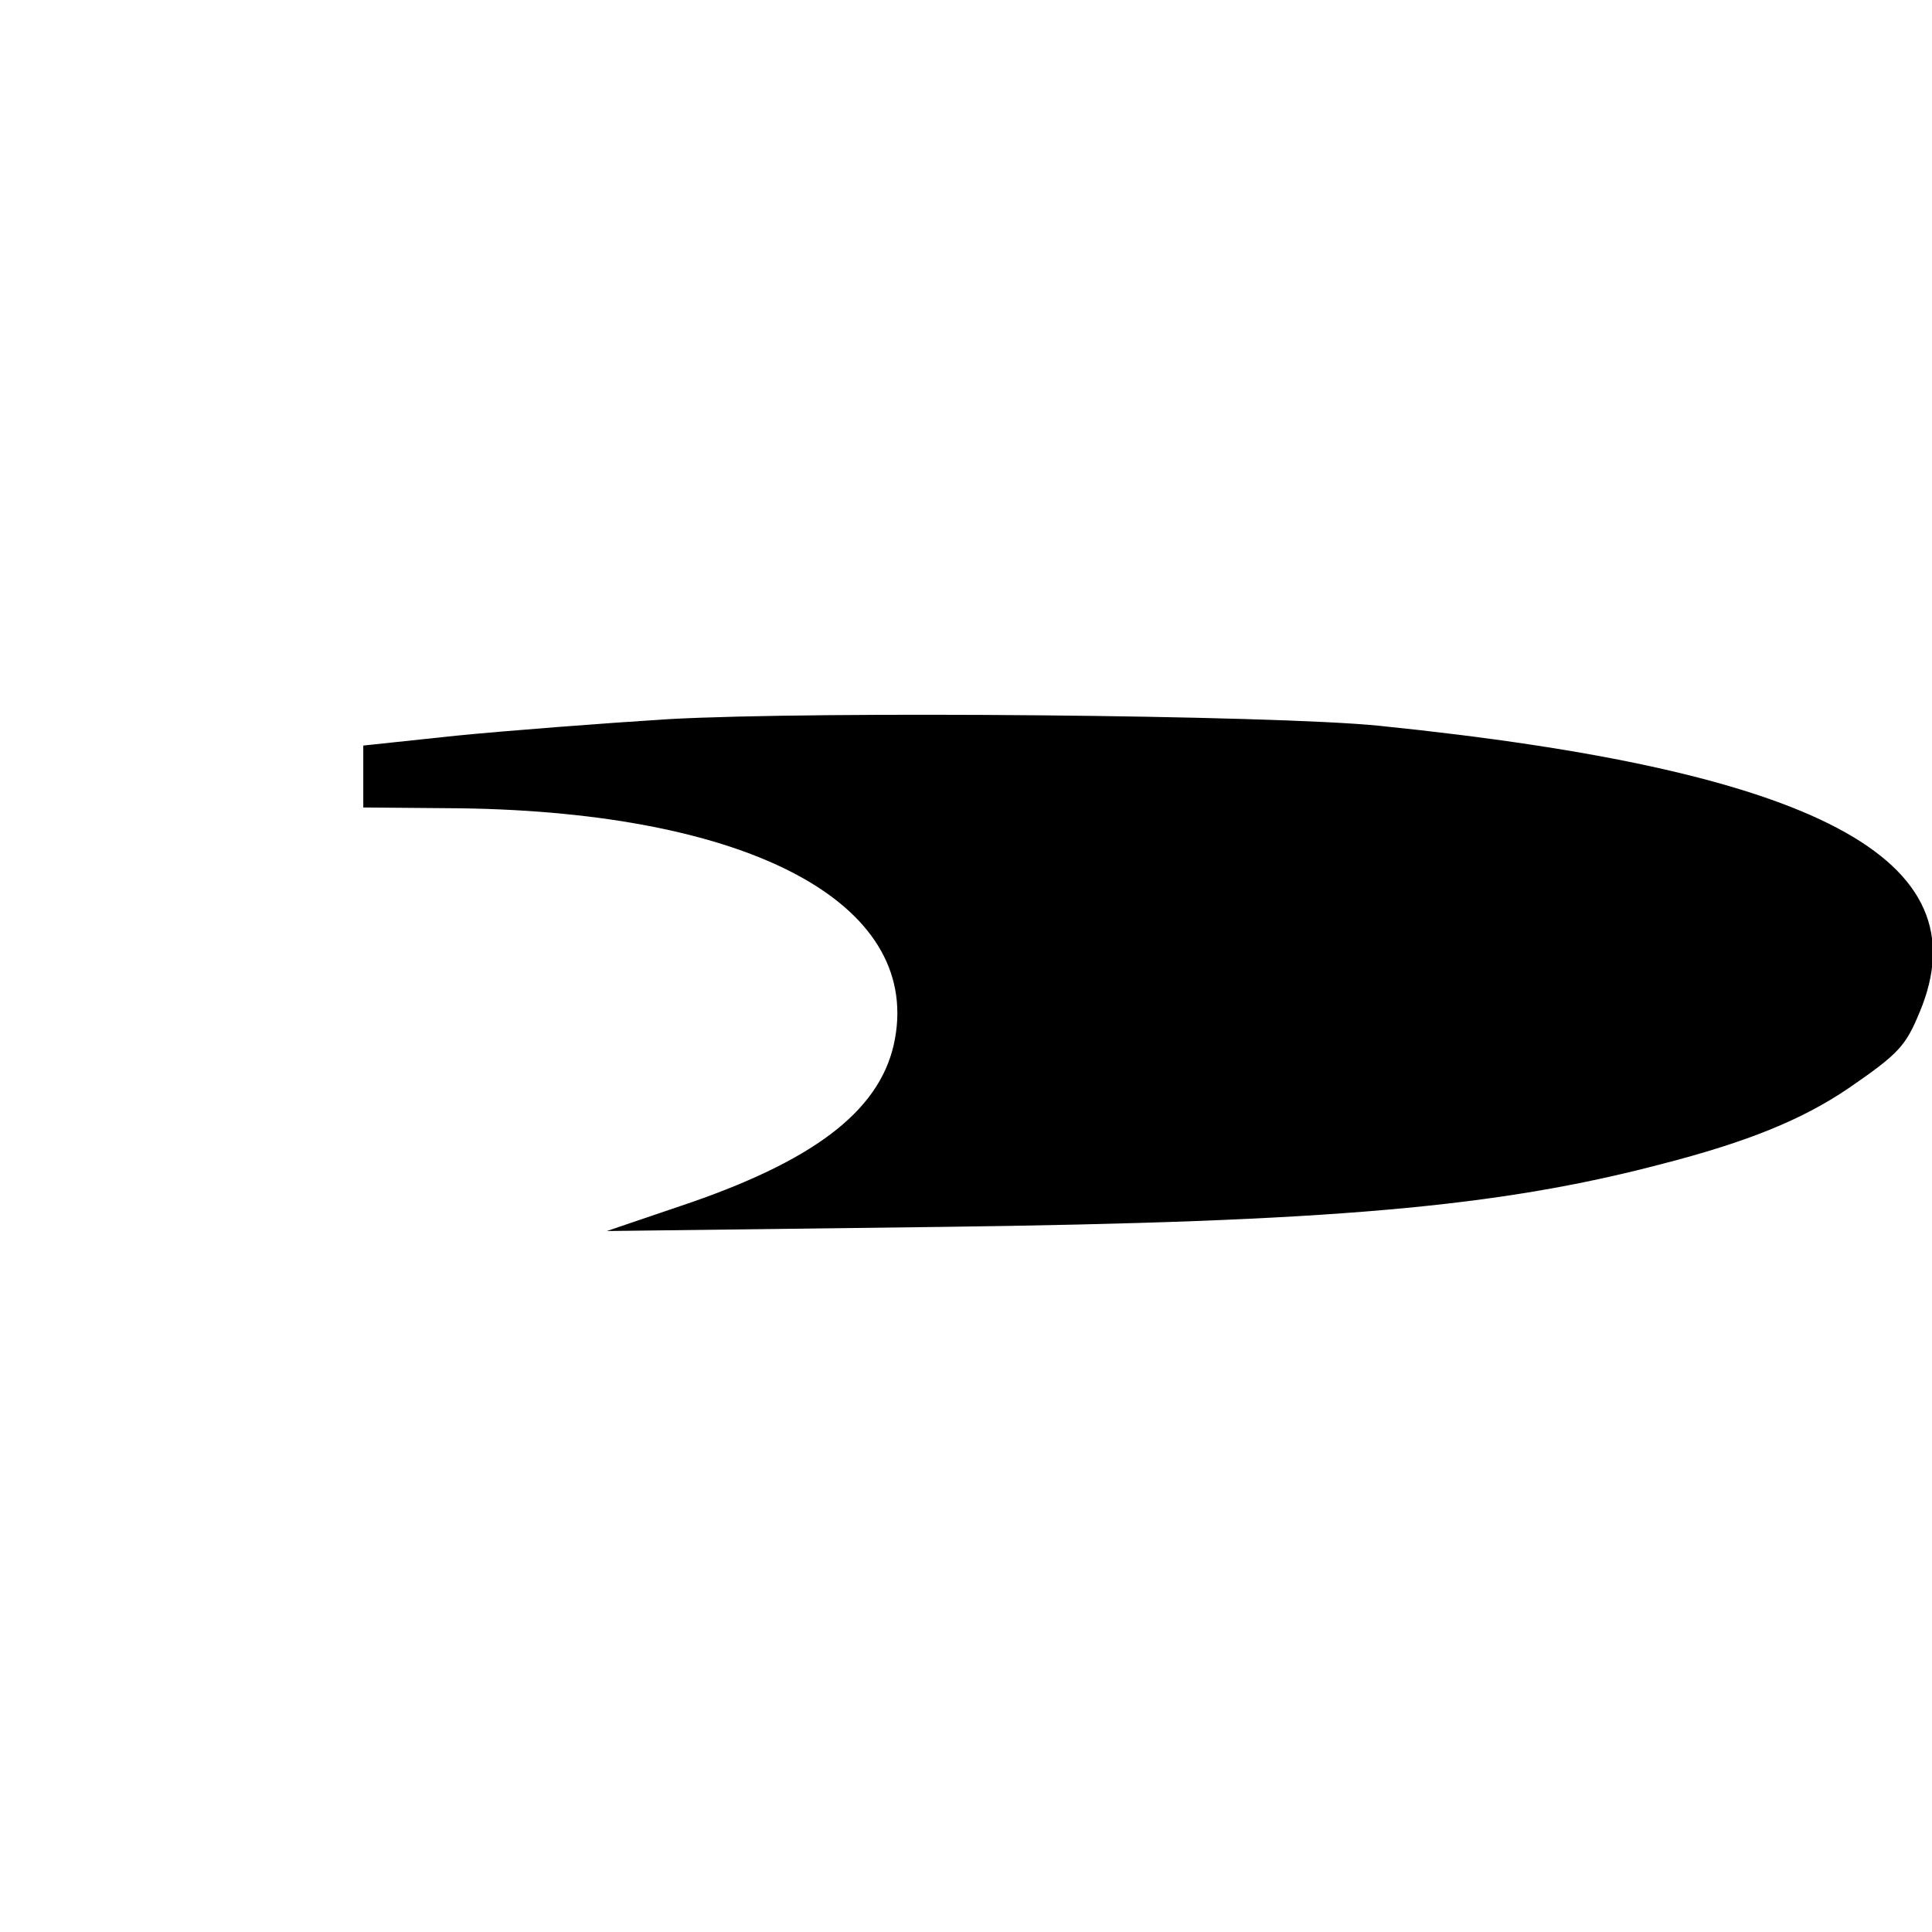 <?xml version="1.0" standalone="no"?>
<!DOCTYPE svg PUBLIC "-//W3C//DTD SVG 20010904//EN"
 "http://www.w3.org/TR/2001/REC-SVG-20010904/DTD/svg10.dtd">
<svg version="1.0" xmlns="http://www.w3.org/2000/svg"
 width="234pt" height="234pt" viewBox="0 0 234 234"
 preserveAspectRatio="xMidYMid meet">
<g transform="translate(0,234) scale(0.1,-0.1)"
fill="#000000" stroke="none">
<path d="M810 1469 c-80 -5 -196 -14 -257 -20 l-113 -12 0 -37 0 -38 118 -1
c349 -5 556 -114 526 -279 -15 -83 -91 -144 -246 -198 l-103 -35 405 5 c473 6
674 24 872 76 105 27 171 54 227 92 61 42 69 51 86 92 78 186 -125 293 -655
347 -128 13 -680 18 -860 8z"/>
</g>
</svg>
